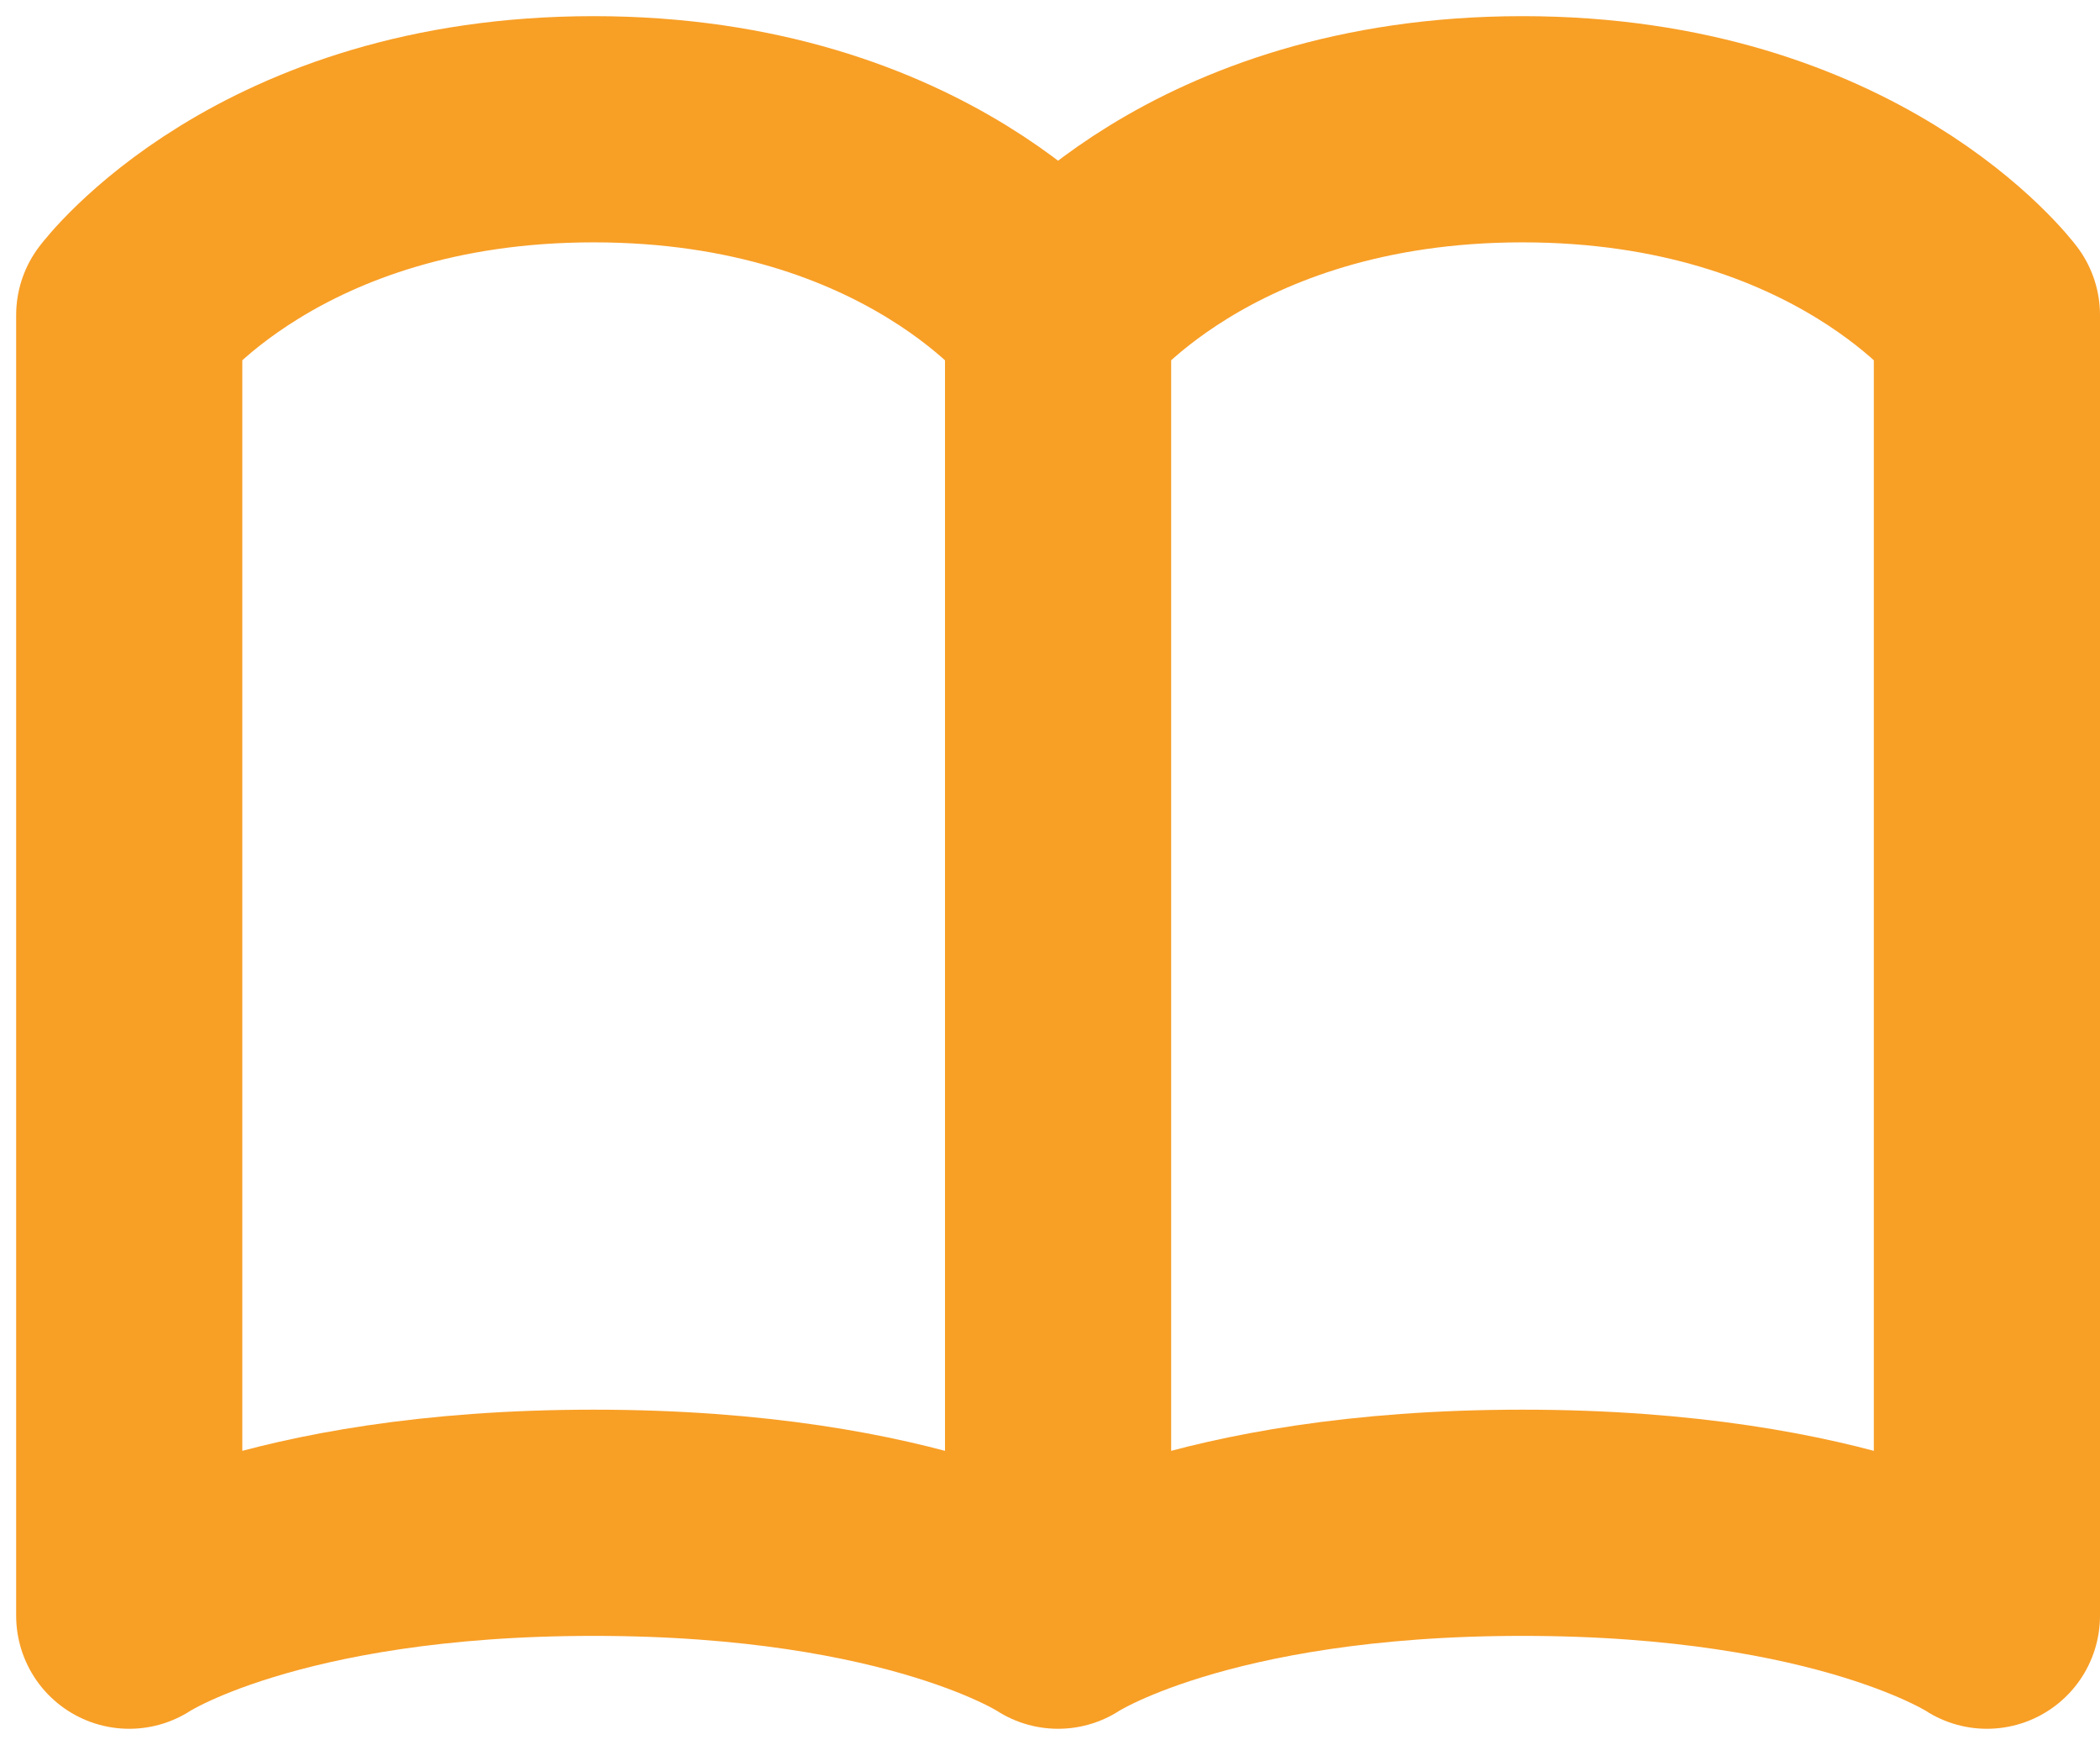 <svg xmlns="http://www.w3.org/2000/svg" width="65" height="54" viewBox="0 0 65 54" fill="none"><path d="M32.75 9.75C32.75 9.75 28.438 4 18.375 4C8.312 4 4 9.75 4 9.75V50C4 50 8.312 47.125 18.375 47.125C28.438 47.125 32.75 50 32.75 50M32.75 9.75V50M32.75 9.75C32.75 9.75 37.062 4 47.125 4C57.188 4 61.5 9.75 61.5 9.75V50C61.5 50 57.188 47.125 47.125 47.125C37.062 47.125 32.75 50 32.75 50" stroke="#F89F26" stroke-width="7" stroke-linecap="round" stroke-linejoin="round"></path></svg>